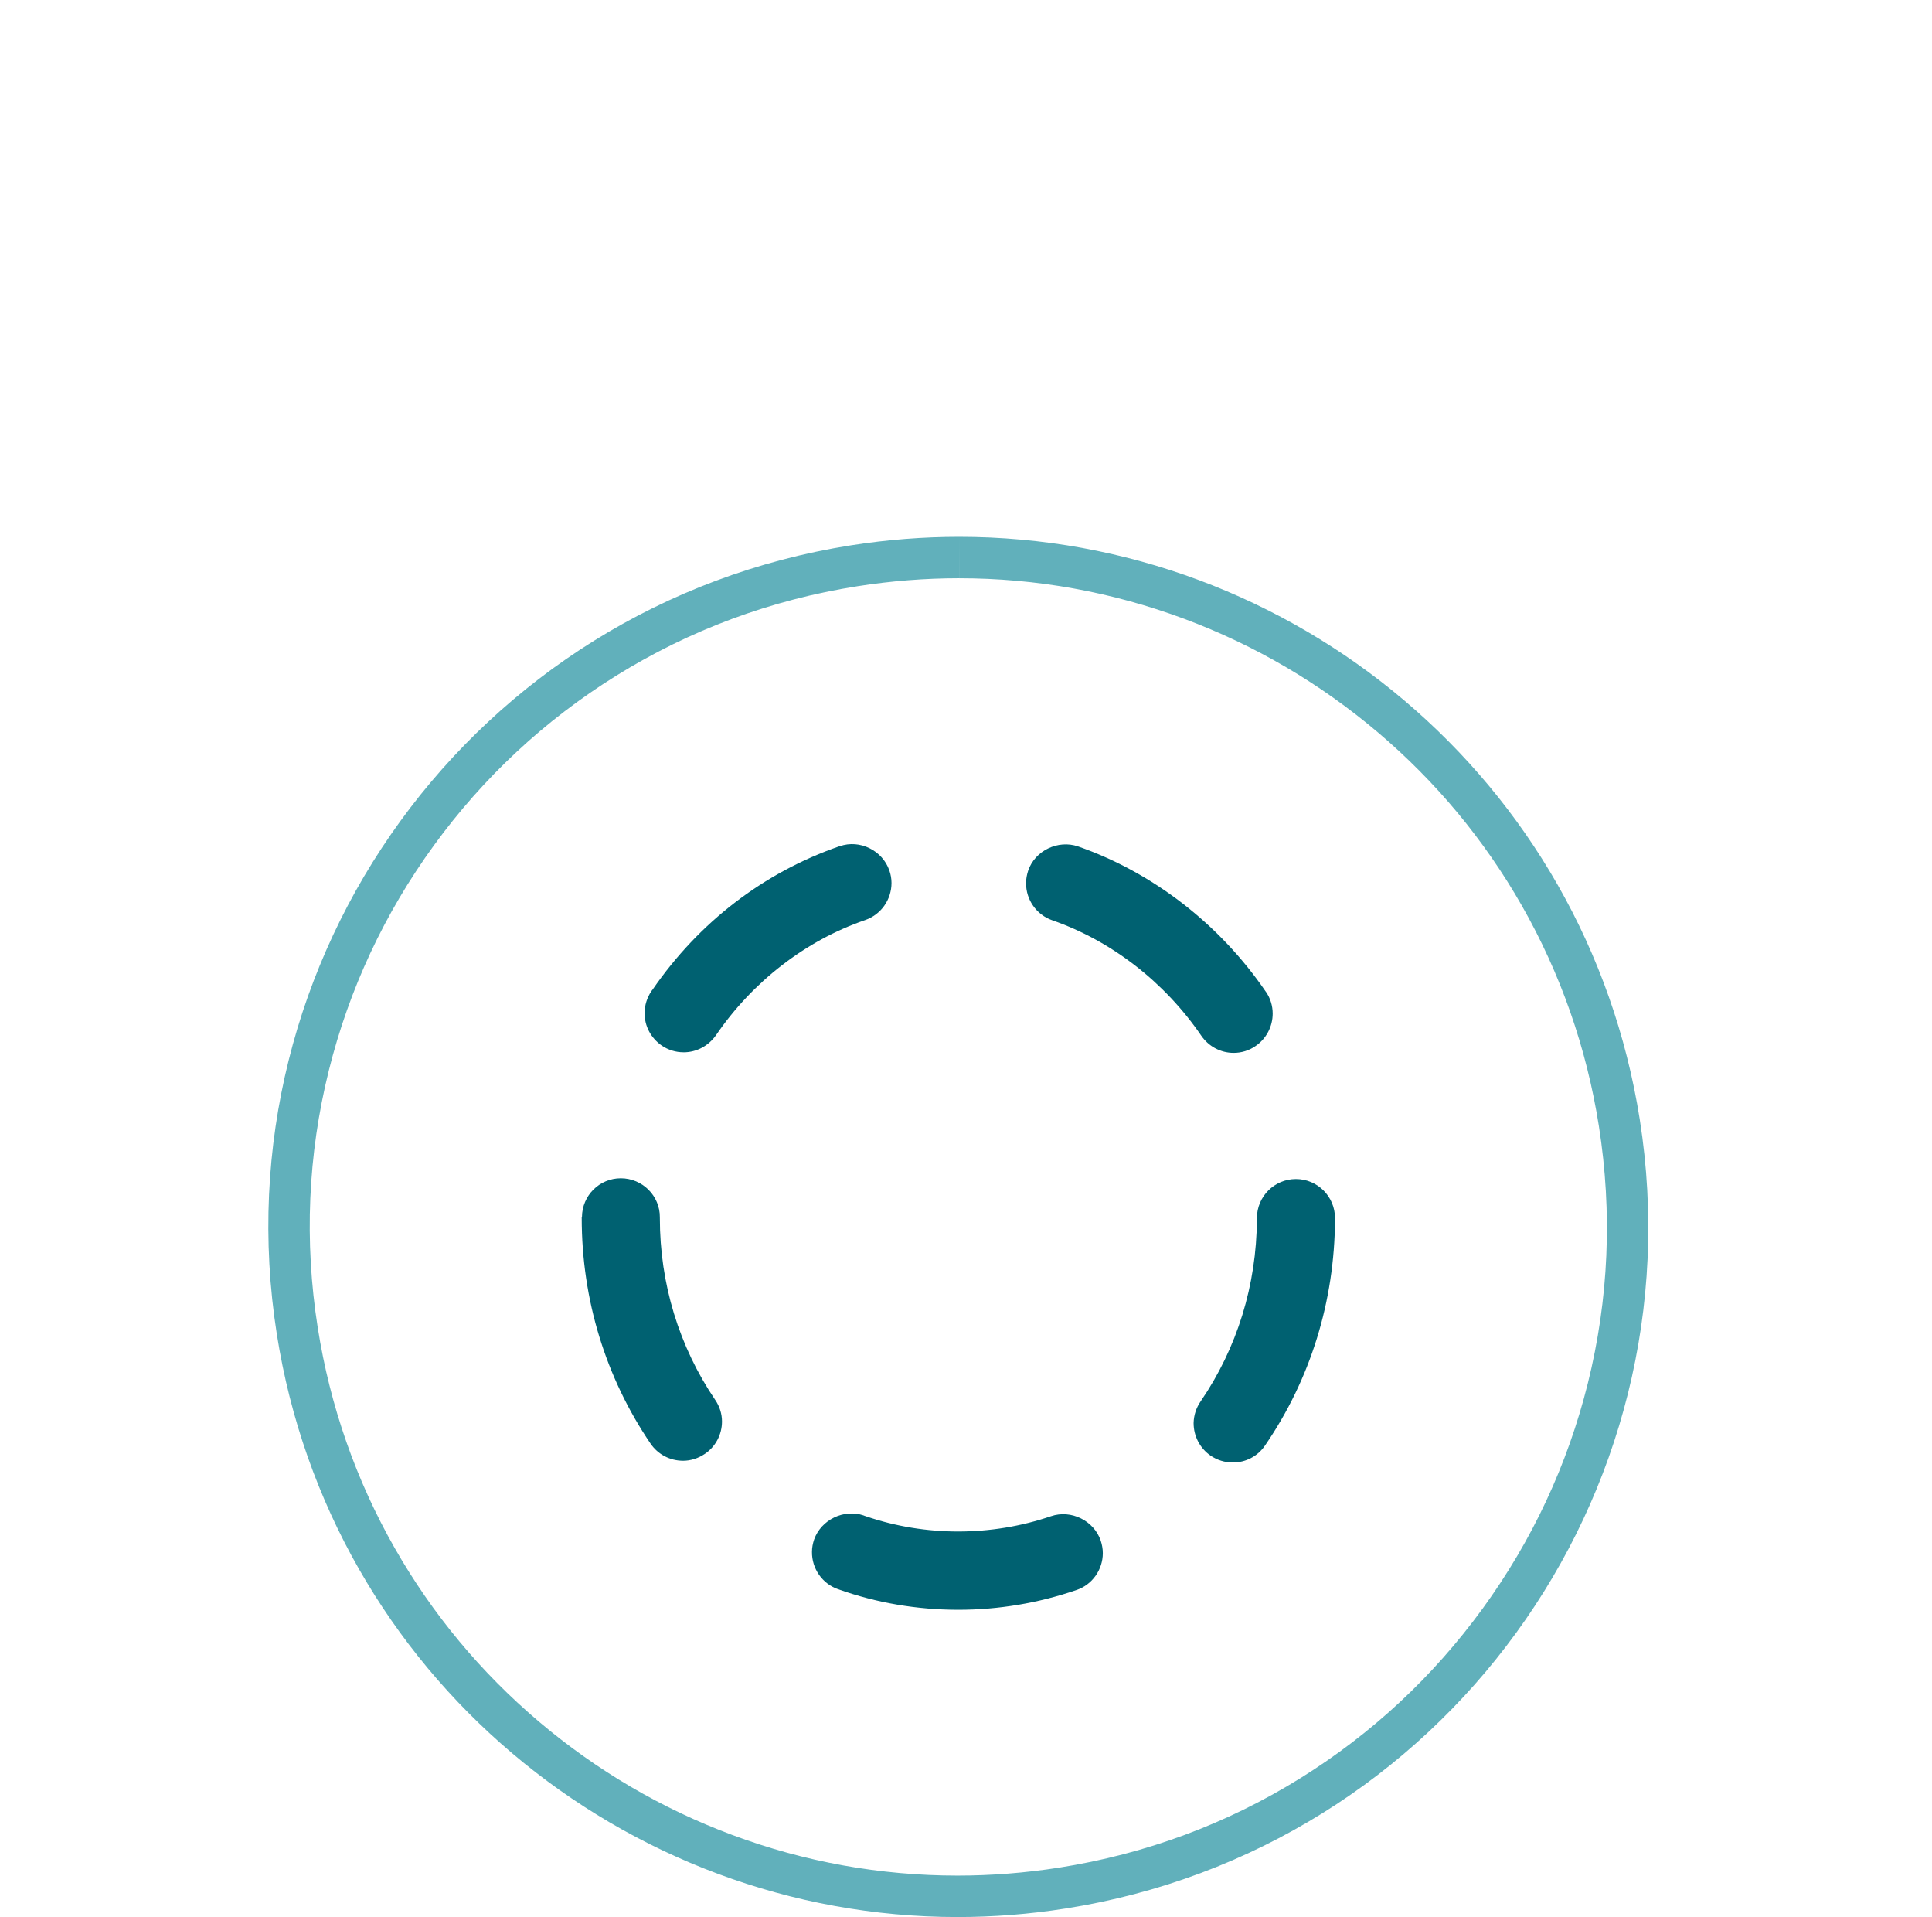 <?xml version="1.0" encoding="utf-8"?>
<svg width="126" height="125" viewBox="0 0 126 125" fill="none" xmlns="http://www.w3.org/2000/svg">
<path d="M62.507 104.961C59.808 104.961 57.173 104.515 54.661 103.621C53.63 103.265 52.943 102.284 52.955 101.188C52.955 100.909 53.006 100.643 53.096 100.375C53.556 99.087 55.031 98.374 56.319 98.807C56.331 98.807 56.331 98.82 56.345 98.82C56.384 98.833 56.422 98.846 56.458 98.859C60.358 100.196 64.661 100.183 68.545 98.859C69.86 98.412 71.337 99.152 71.781 100.437C71.871 100.707 71.923 100.986 71.923 101.266C71.923 102.348 71.235 103.328 70.204 103.673C67.717 104.527 65.121 104.961 62.508 104.961M80.405 95.358C79.885 95.358 79.387 95.204 78.953 94.911C78.252 94.426 77.844 93.639 77.844 92.783C77.857 92.273 78.012 91.791 78.304 91.37C80.684 87.893 81.948 83.79 81.973 79.497V79.476V79.423C81.973 78.01 83.116 76.875 84.517 76.875C85.918 76.875 87.065 78.01 87.065 79.423V79.476V79.523C87.039 84.847 85.462 89.943 82.493 94.262C82.021 94.95 81.243 95.358 80.404 95.358M44.537 95.242C43.686 95.242 42.896 94.821 42.423 94.12C39.493 89.802 37.938 84.722 37.938 79.424V79.36L37.954 79.348C37.966 77.947 39.097 76.825 40.486 76.825C41.899 76.825 43.046 77.973 43.034 79.374V79.425C43.034 83.692 44.283 87.792 46.639 91.269C46.931 91.69 47.086 92.187 47.086 92.683C47.086 93.538 46.665 94.328 45.965 94.797C45.531 95.089 45.046 95.244 44.538 95.244M80.457 68.649C79.603 68.649 78.825 68.229 78.343 67.528C75.947 64.026 72.495 61.349 68.624 60.003C67.593 59.643 66.905 58.663 66.917 57.567C66.917 57.301 66.969 57.022 67.059 56.754C67.502 55.466 68.993 54.74 70.304 55.186C75.194 56.892 79.538 60.256 82.546 64.649L82.558 64.662C82.851 65.083 83.001 65.58 83.001 66.089C83.001 66.93 82.583 67.73 81.883 68.203C81.462 68.498 80.963 68.649 80.457 68.649M44.589 68.611H44.576C44.066 68.611 43.57 68.456 43.15 68.168C42.449 67.679 42.029 66.892 42.041 66.05C42.041 65.542 42.193 65.058 42.475 64.636C42.475 64.628 42.48 64.624 42.488 64.624C42.501 64.585 42.527 64.562 42.552 64.534C45.594 60.115 49.824 56.88 54.752 55.174H54.765C56.076 54.714 57.553 55.453 58.001 56.755C58.091 57.008 58.142 57.288 58.142 57.568C58.142 58.664 57.454 59.635 56.423 59.99C52.535 61.327 49.084 64.001 46.691 67.503C46.206 68.19 45.429 68.612 44.59 68.612" fill="#006171"/>
<path d="M62.557 35V37.701C67.585 37.701 72.523 38.593 77.238 40.35C81.846 42.068 86.091 44.556 89.854 47.744C93.64 50.952 96.801 54.754 99.247 59.044C101.779 63.484 103.471 68.32 104.274 73.418C105.163 79.059 104.92 84.703 103.554 90.195C102.233 95.501 99.924 100.443 96.692 104.885C93.459 109.326 89.465 113.043 84.823 115.931C80.017 118.919 74.721 120.885 69.079 121.773C66.883 122.119 64.65 122.294 62.444 122.294C57.416 122.294 52.476 121.403 47.762 119.646C43.153 117.928 38.907 115.44 35.145 112.252C31.359 109.043 28.197 105.242 25.751 100.952C23.218 96.512 21.527 91.676 20.724 86.577C19.835 80.936 20.078 75.291 21.445 69.8C22.765 64.494 25.074 59.552 28.306 55.11C31.54 50.669 35.533 46.952 40.175 44.064C44.981 41.076 50.278 39.109 55.919 38.222C58.115 37.876 60.348 37.7 62.554 37.7L62.557 35ZM62.553 35C60.228 35 57.868 35.181 55.498 35.555C30.952 39.421 14.188 62.453 18.055 86.998C21.547 109.174 40.68 124.996 62.443 124.996C64.769 124.996 67.128 124.815 69.498 124.441C94.044 120.575 110.808 97.543 106.942 72.996C103.448 50.822 84.316 34.998 62.553 35Z" fill="#61B0BB"/>
</svg>
